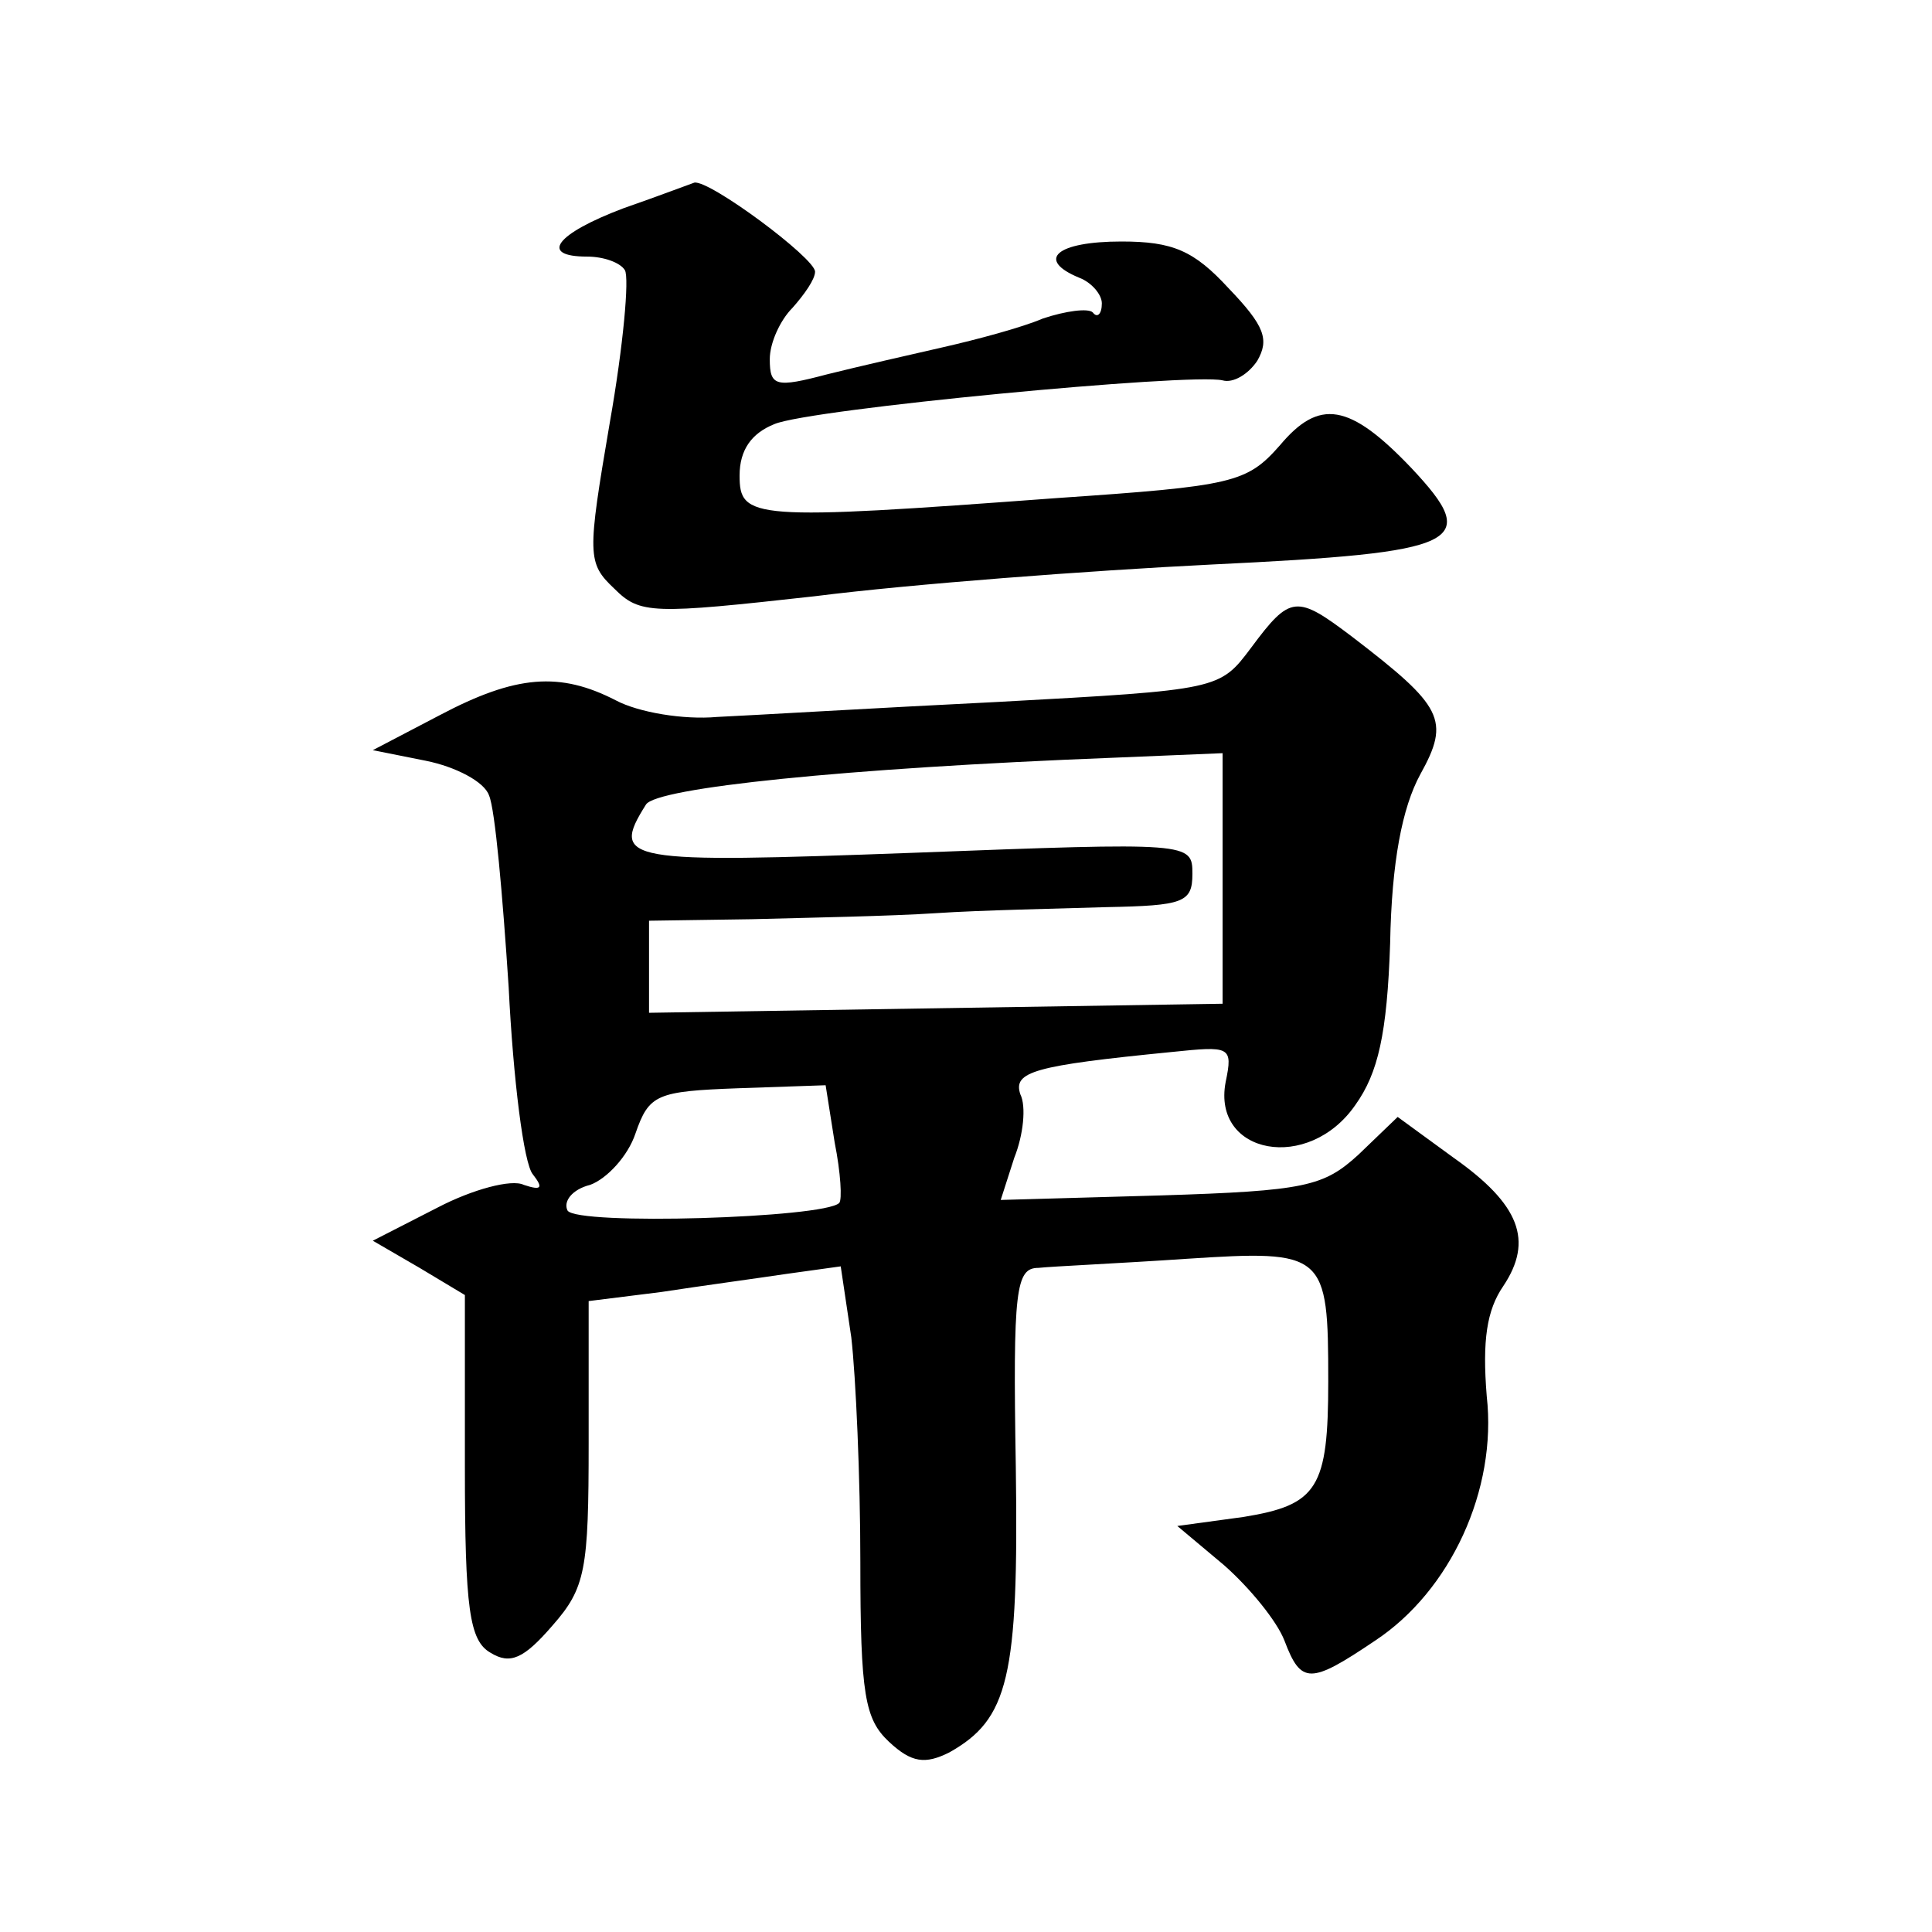 <?xml version="1.0" standalone="no"?>
<!DOCTYPE svg PUBLIC "-//W3C//DTD SVG 20010904//EN"
 "http://www.w3.org/TR/2001/REC-SVG-20010904/DTD/svg10.dtd">
<svg version="1.0" xmlns="http://www.w3.org/2000/svg"
 width="128pt" height="128pt" viewBox="0 0 128 128"
 preserveAspectRatio="xMidYMid meet">
<g transform="translate(0,128) scale(0.1,-0.1)"
fill="#0" stroke="none">
<path d="M413 1142 c-45 -17 -56 -32 -24 -32 11 0 22 -4 25 -9 3 -5 -1 -50 -10
-101 -15 -88 -15 -93 3 -110 17 -17 25 -17 133 -5 63 8 182 17 263 21 166 8 179
14 132 64 -41 43 -61 46 -87 15 -22 -25 -31 -27 -148 -35 -202 -15 -210 -14 -210
15 0 17 8 28 23 34 23 10 276 34 297 29 7 -2 17 4 23 13 8 14 5 23 -19 48 -23 25
-37 31 -71 31 -43 0 -57 -12 -28 -24 8 -3 15 -11 15 -17 0 -7 -3 -10 -6 -6 -3 3
-18 1 -33 -4 -14 -6 -44 -14 -66 -19 -22 -5 -57 -13 -77 -18 -34 -9 -38 -8 -38
10 0 11 7 26 15 34 8 9 15 19 15 24 0 9 -70 61 -80 59 -3 -1 -24 -9 -47 -17z M829
851 c-21 -28 -21 -28 -167 -36 -81 -4 -165 -9 -187 -10 -22 -2 -52 3 -67 11 -37
19 -66 17 -117 -10 l-44 -23 35 -7 c20 -4 39 -14 42 -23 4 -9 9 -66 13 -127 3 -61
10 -117 16 -124 7 -9 6 -11 -6 -7 -8 4 -34 -3 -57 -15 l-43 -22 31 -18 30 -18 0
-114 c0 -94 3 -115 17 -123 13 -8 22 -4 41 18 22 25 24 37 24 121 l0 94 48 6 c26
4 63 9 83 12 l36 5 7 -47 c3 -26 6 -93 6 -149 0 -88 3 -104 19 -119 15 -14 24 -15
40 -7 39 22 46 49 44 189 -2 118 0 132 15 132 9 1 54 3 98 6 92 6 94 4 94 -81 0
-71 -7 -82 -56 -90 l-44 -6 31 -26 c17 -15 35 -37 40 -50 11 -29 17 -29 60 0 50
33 81 100 74 162 -3 37 0 57 11 73 20 30 11 54 -33 85 l-37 27 -26 -25 c-23 -21
-35 -24 -131 -27 l-106 -3 9 28 c6 15 8 34 4 42 -5 15 9 19 100 28 39 4 41 4 36
-20 -9 -48 55 -60 86 -15 15 21 21 47 23 107 1 54 8 90 20 112 20 36 15 45 -45
91 -37 28 -41 28 -67 -7z m-19 -153 l0 -83 -190 -3 -190 -3 0 30 0 31 68 1 c37
1 92 2 122 4 30 2 81 3 113 4 51 1 57 3 57 22 0 21 -1 21 -185 14 -191 -7 -201
-6 -177 32 7 11 130 24 310 31 l72 3 0 -83z m-257 -175 c4 -20 5 -38 3 -40 -10
-10 -174 -15 -180 -5 -3 6 3 14 15 17 11 4 25 19 30 34 9 26 14 28 68 30 l58 2
6 -38z"/>
</g>
</svg>
